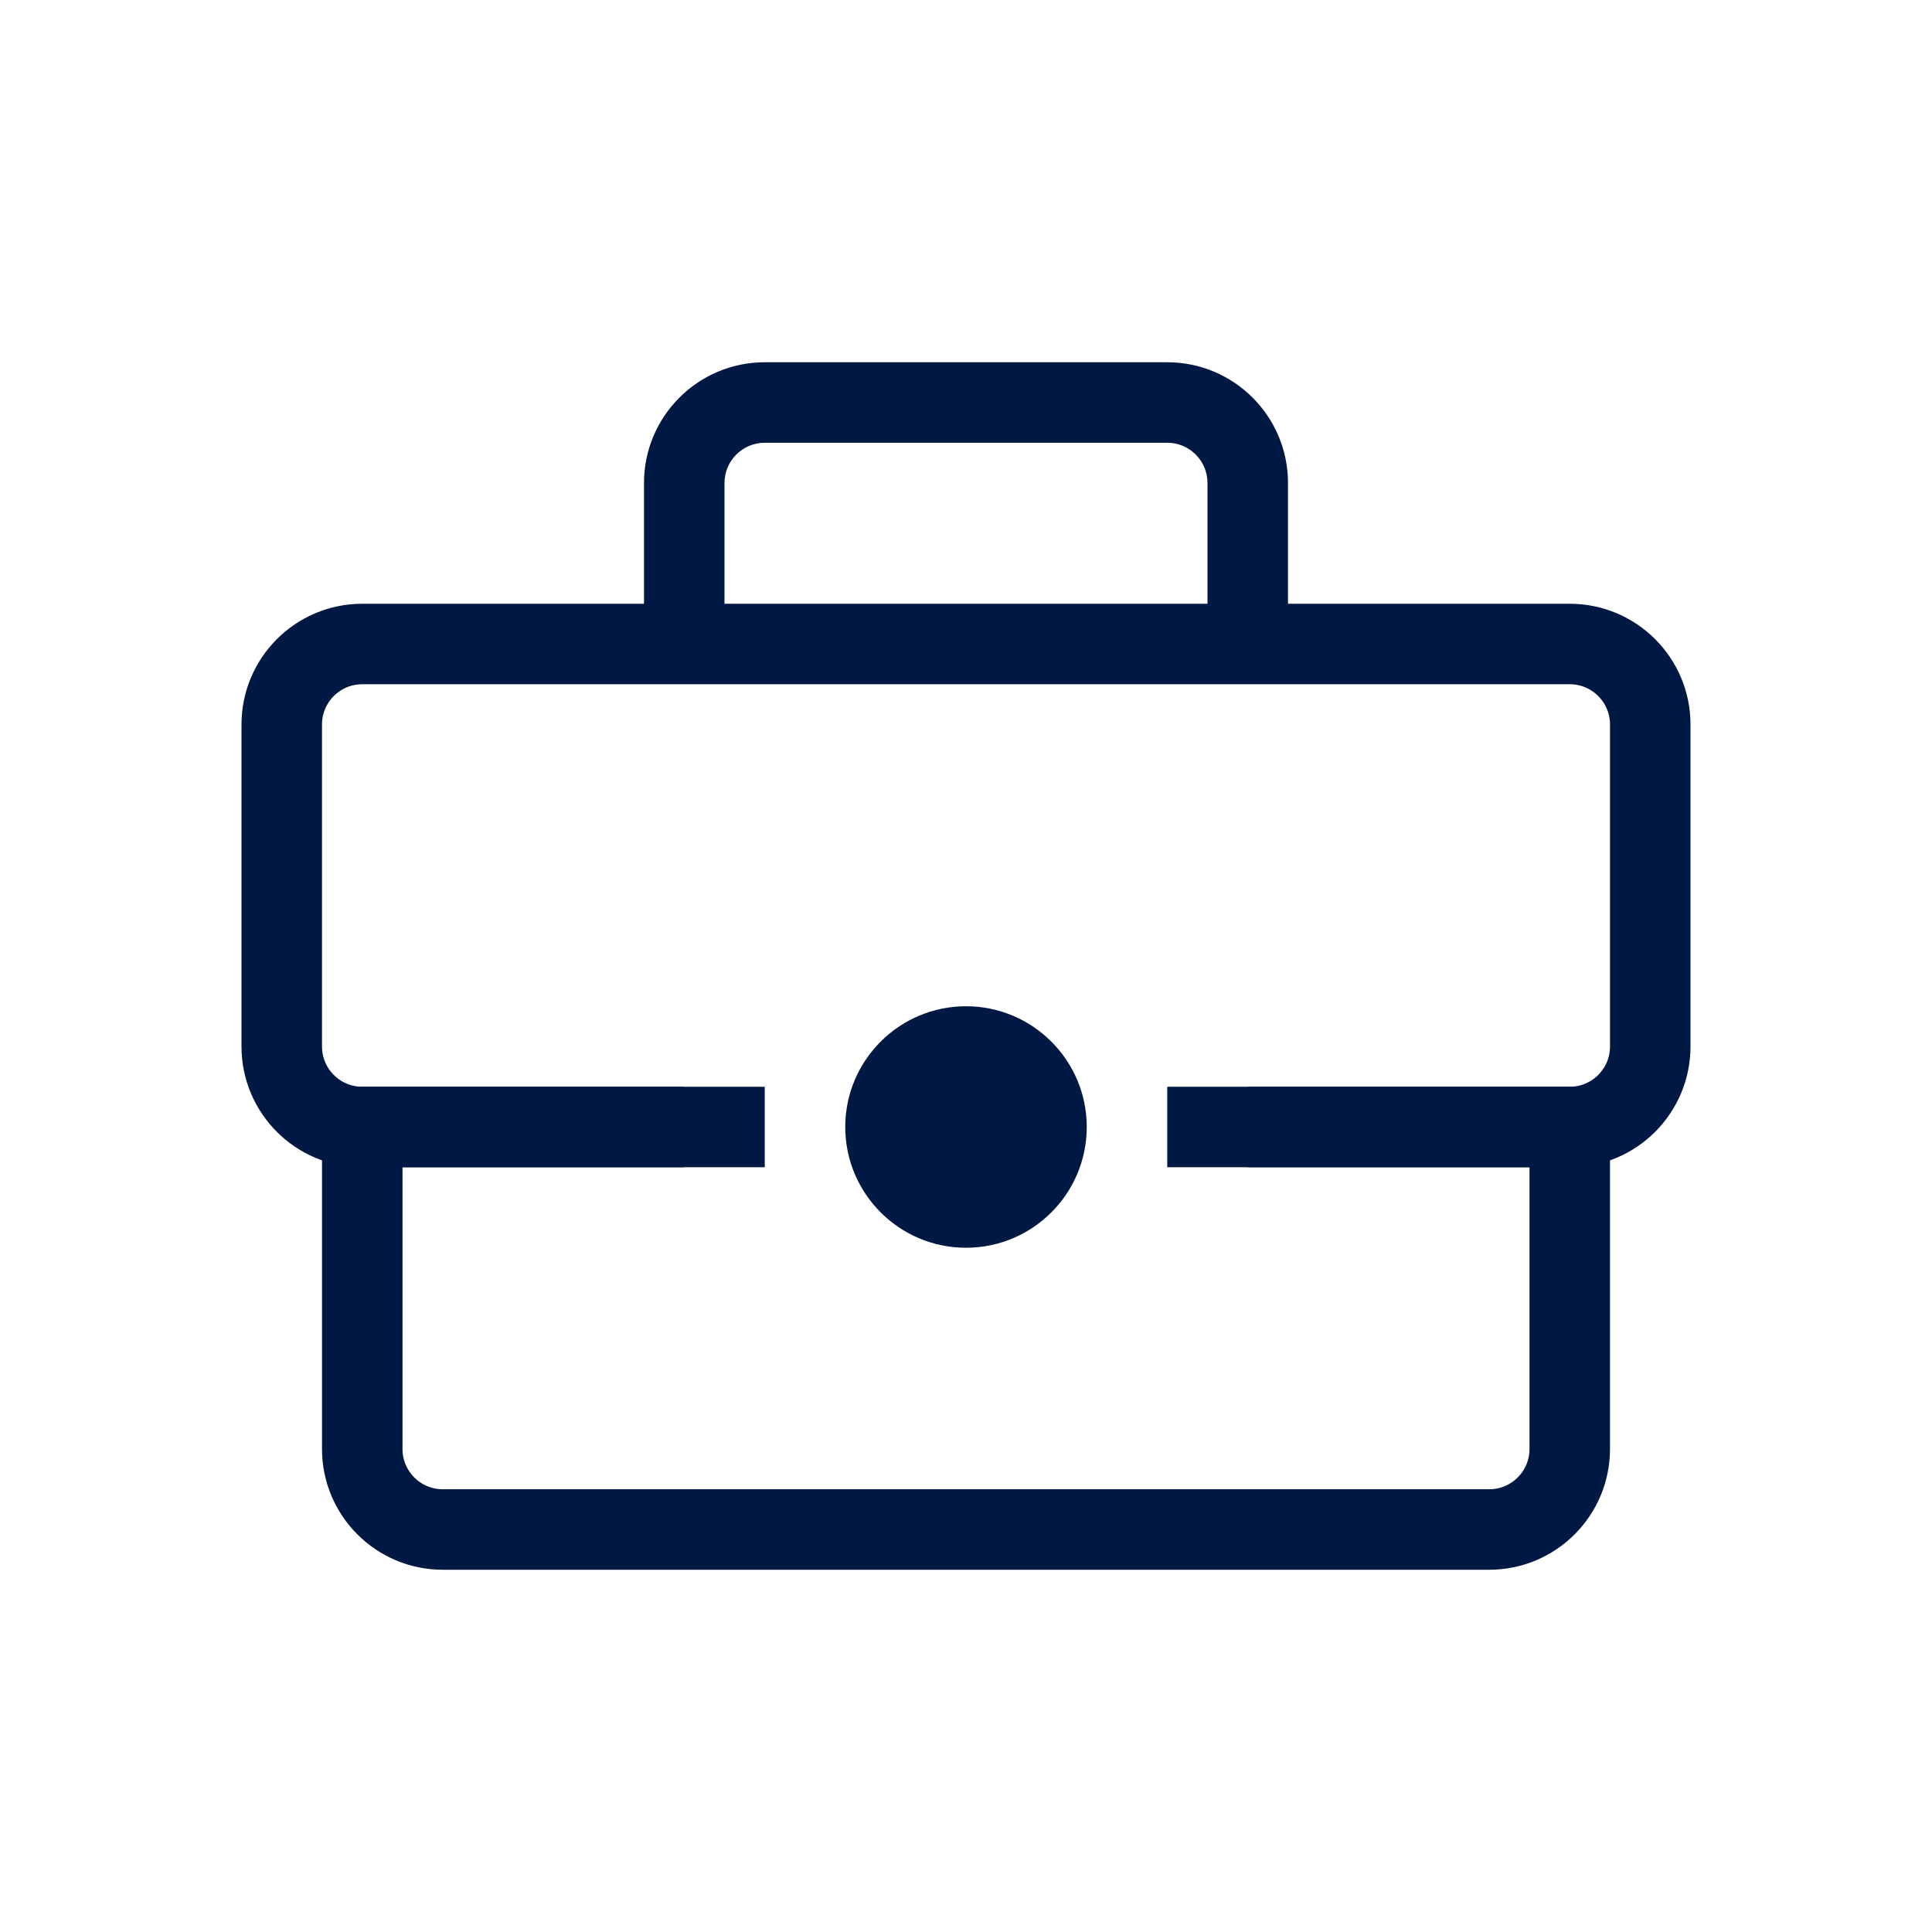 <svg width="24" height="24" viewBox="0 0 24 24" fill="none" xmlns="http://www.w3.org/2000/svg">
<path fill-rule="evenodd" clip-rule="evenodd" d="M9.5 5.5C9.224 5.5 9 5.724 9 6V8H8L8 6C8 5.172 8.672 4.5 9.5 4.5H14.5C15.328 4.5 16 5.172 16 6V8H15V6C15 5.724 14.776 5.5 14.5 5.5H9.5Z" fill="#001944"/>
<path d="M9.5 14H4.5C3.948 14 3.5 13.552 3.5 13V9C3.5 8.448 3.948 8 4.5 8H19.5C20.052 8 20.5 8.448 20.5 9V13C20.5 13.552 20.052 14 19.5 14H14.5" stroke="#001944"/>
<path d="M8.5 14H4.5L4.5 18C4.5 18.552 4.948 19 5.5 19H18.5C19.052 19 19.5 18.552 19.5 18V14H15.5" stroke="#001944"/>
<path d="M12 15.5C12.828 15.5 13.5 14.828 13.5 14C13.5 13.172 12.828 12.5 12 12.5C11.172 12.5 10.5 13.172 10.5 14C10.5 14.828 11.172 15.5 12 15.5Z" fill="#001944"/>
</svg>
